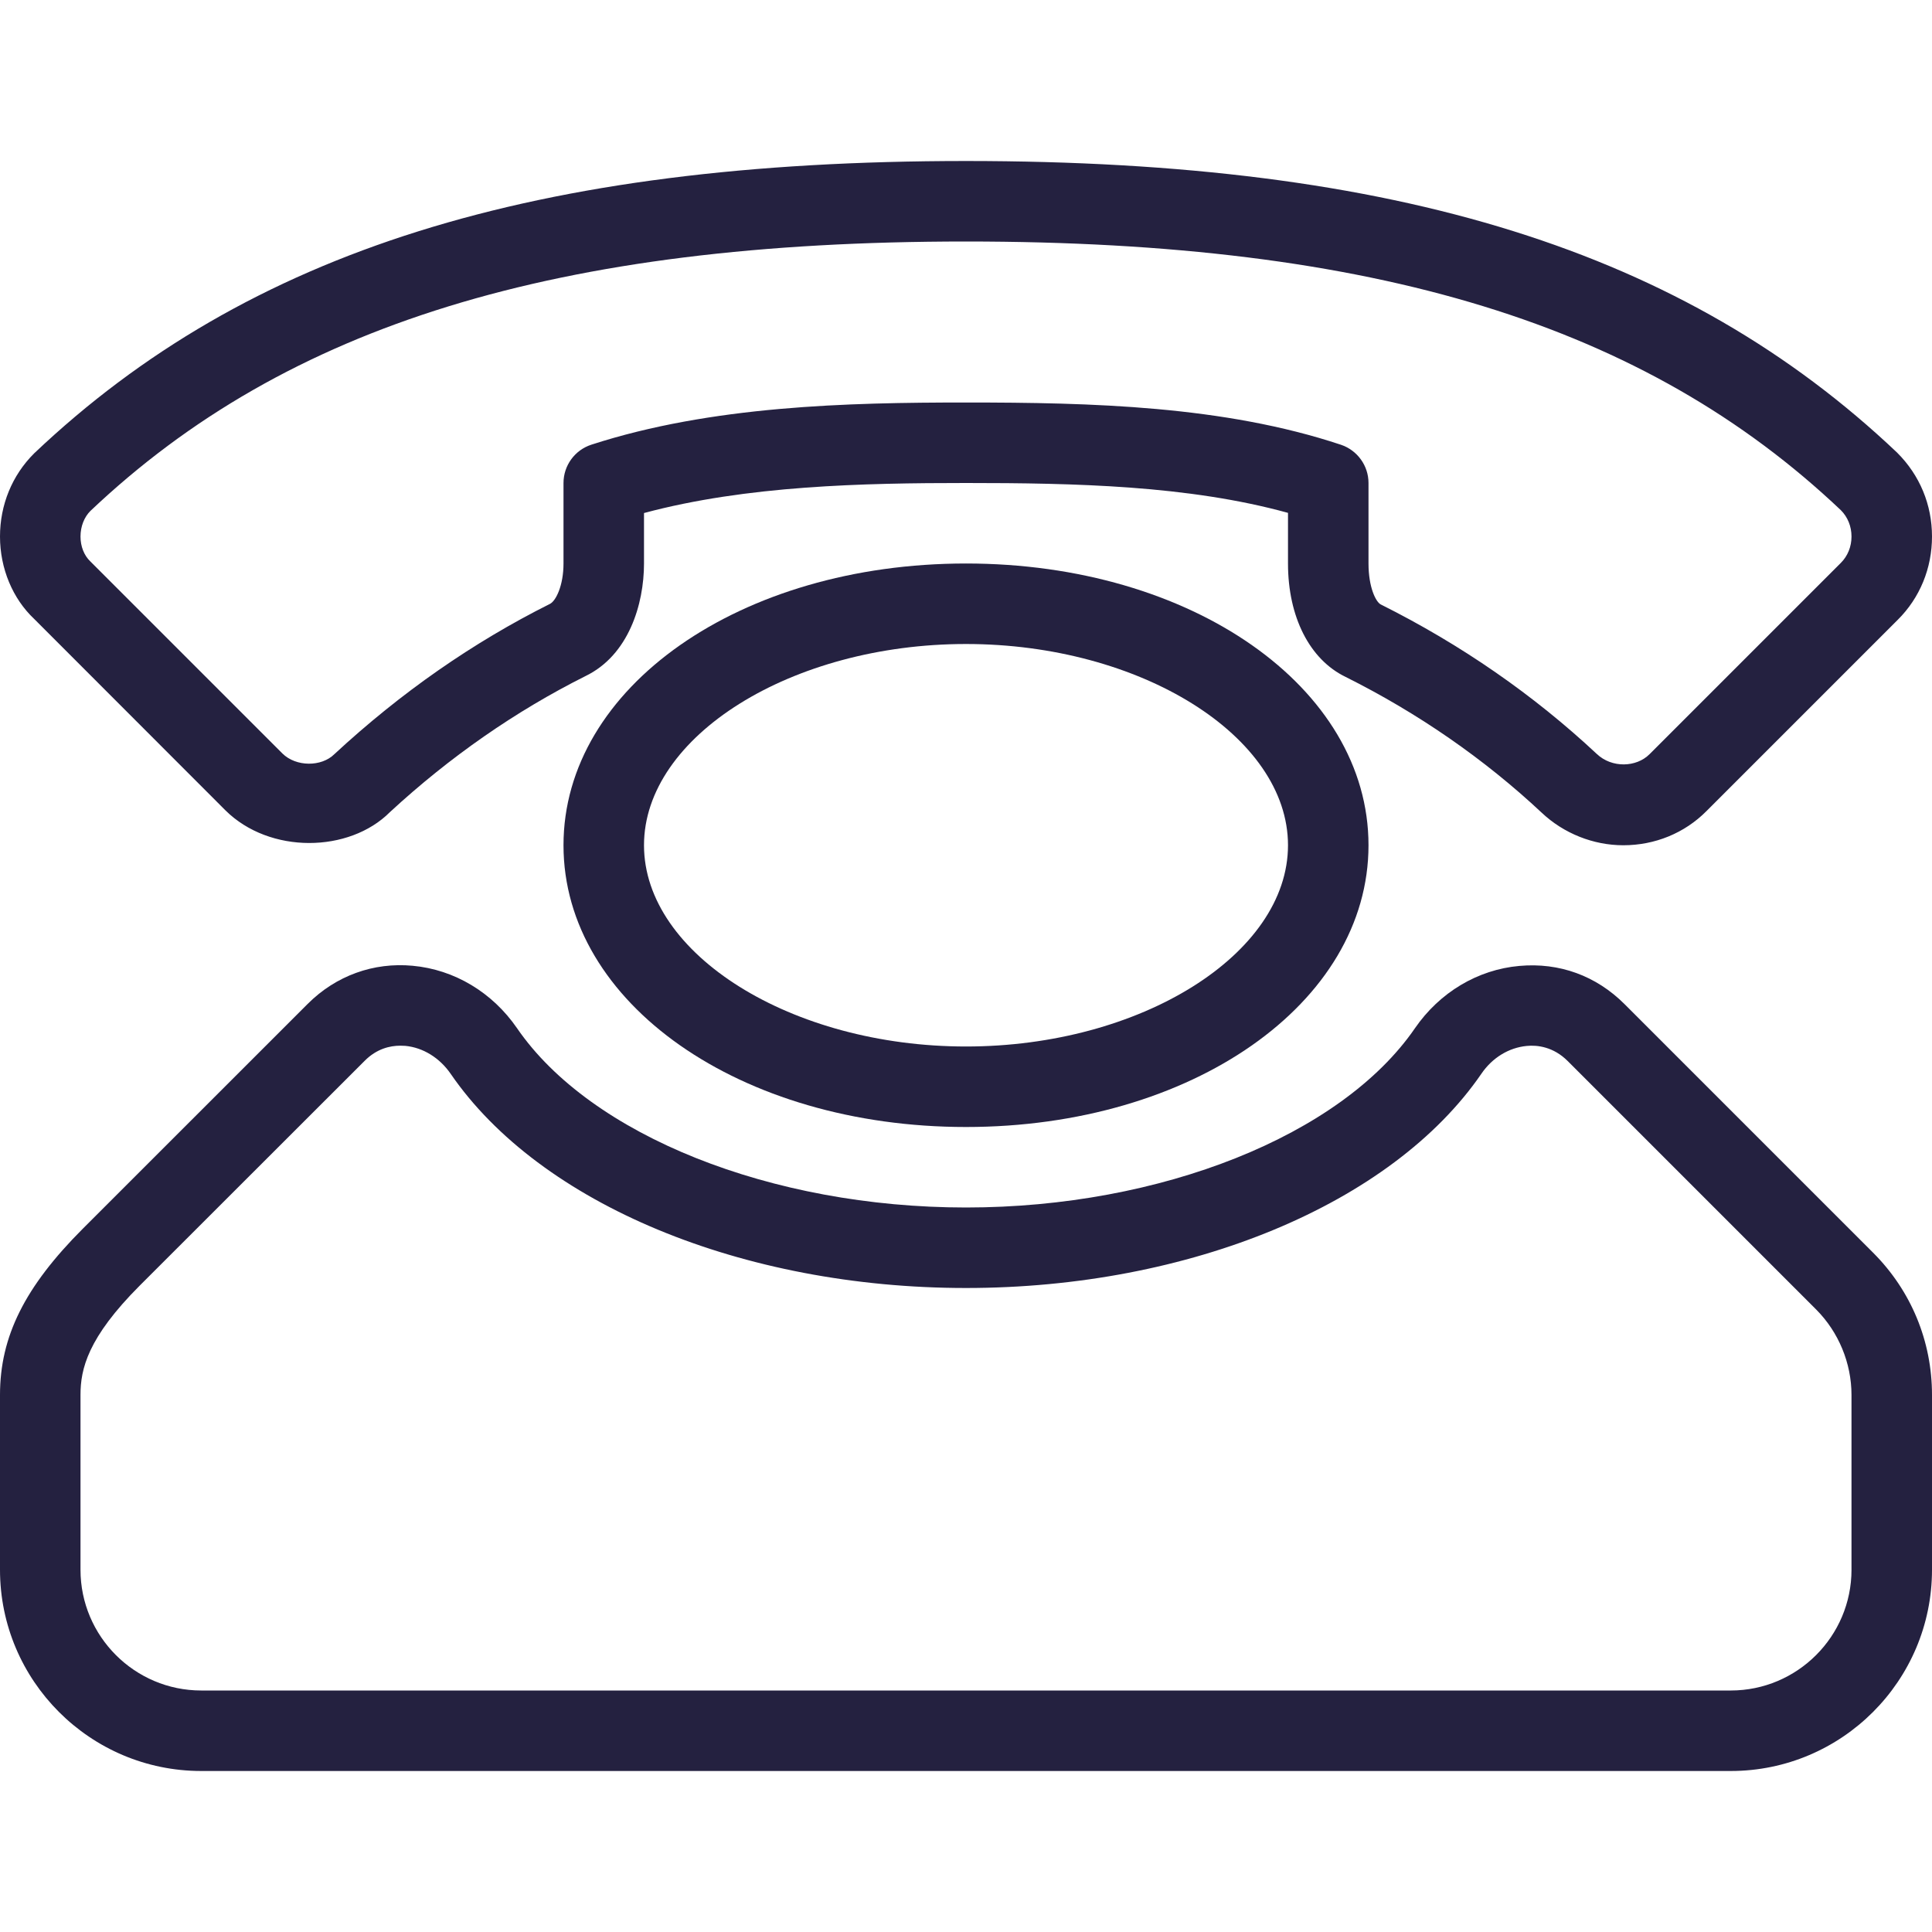 <?xml version="1.0" encoding="iso-8859-1"?>
<!-- Generator: Adobe Illustrator 19.0.0, SVG Export Plug-In . SVG Version: 6.00 Build 0)  -->
<svg xmlns="http://www.w3.org/2000/svg" xmlns:xlink="http://www.w3.org/1999/xlink" version="1.1" id="Capa_1" x="0px" y="0px" viewBox="0 0 512 512" style="enable-background:new 0 0 512 512;" xml:space="preserve" width="31px" height="31px">
<g>
	<g>
		<path d="M502.72,119.915C446.357,66.496,370.24,42.667,256,42.667S65.643,66.496,9.067,120.128C3.2,125.952,0,133.803,0,142.187    c0,8.469,3.371,16.491,9.067,21.845l50.688,50.731c11.712,11.605,32.789,11.285,43.584,0.448    c15.872-14.656,33.365-26.795,51.797-36.032c11.456-5.525,15.531-19.051,15.531-29.845v-13.376C197.867,128.661,228.8,128,256,128    c28.821,0,58.965,0.64,85.333,7.915v13.419c0,14.165,5.739,25.408,15.189,30.016c19.307,9.643,36.821,21.781,52.032,36.011    c5.824,5.504,13.696,8.64,21.632,8.64c8.384,0,16.235-3.2,22.059-9.067l50.688-50.688c5.867-5.824,9.067-13.675,9.067-22.059    C512,133.803,508.8,125.952,502.72,119.915z M487.851,149.163l-50.688,50.688c-3.52,3.541-10.005,3.733-13.995-0.043    c-16.747-15.659-35.947-28.971-57.237-39.616c-1.301-0.64-3.264-4.523-3.264-10.859V128c0-4.587-2.944-8.661-7.296-10.133    c-31.04-10.325-66.112-11.2-99.371-11.2c-31.339,0-67.435,0.853-99.285,11.179c-4.395,1.429-7.381,5.525-7.381,10.155v21.333    c0,5.845-2.027,9.941-3.605,10.709c-20.373,10.197-39.509,23.509-57.131,39.829c-3.392,3.371-10.133,3.392-13.76-0.192    l-50.923-50.923c-1.643-1.579-2.581-3.968-2.581-6.571c0-2.688,1.003-5.163,2.603-6.763C76.053,86.016,147.627,64,256,64    s179.947,22.016,231.851,71.211c1.813,1.813,2.816,4.288,2.816,6.976C490.667,144.875,489.664,147.349,487.851,149.163z" fill="#242140"/>
	</g>
</g>
<g>
	<g>
		<path d="M256,149.333c-59.819,0-106.667,32.789-106.667,74.667S196.181,298.667,256,298.667S362.667,265.877,362.667,224    S315.819,149.333,256,149.333z M256,277.333c-46.251,0-85.333-24.427-85.333-53.333s39.083-53.333,85.333-53.333    s85.333,24.427,85.333,53.333S302.251,277.333,256,277.333z" fill="#242140"/>
	</g>
</g>
<g>
	<g>
		<path d="M496.384,331.968l-65.856-65.856c-7.509-7.509-17.259-11.093-27.883-10.133c-11.072,0.981-21.141,7.04-27.669,16.512    C355.456,300.907,307.648,320,256,320s-99.456-19.093-118.976-47.509c-6.549-9.515-16.619-15.552-27.691-16.555    c-10.325-0.96-20.288,2.603-27.797,10.112l-59.584,59.563C6.571,341.013,0,354.176,0,369.664V416    c0,29.419,23.915,53.333,53.333,53.333h405.333C488.085,469.333,512,445.419,512,416v-46.336    C512,355.413,506.453,342.037,496.384,331.968z M490.667,416c0,17.643-14.357,32-32,32H53.333c-17.643,0-32-14.357-32-32v-46.336    c0-6.869,1.899-15.147,15.701-28.971l59.605-59.563c3.2-3.221,6.72-4.011,9.451-4.011c0.448,0,0.896,0.021,1.301,0.043    c4.715,0.448,9.109,3.157,12.053,7.424c23.68,34.475,77.291,56.747,136.555,56.747s112.875-22.272,136.576-56.768    c2.901-4.267,7.296-6.933,12.032-7.381c2.773-0.277,7.061,0.213,10.837,3.989l65.856,65.856    c5.952,5.973,9.365,14.208,9.365,22.635V416z" fill="#242140"/>
	</g>
</g>
<g>
</g>
<g>
</g>
<g>
</g>
<g>
</g>
<g>
</g>
<g>
</g>
<g>
</g>
<g>
</g>
<g>
</g>
<g>
</g>
<g>
</g>
<g>
</g>
<g>
</g>
<g>
</g>
<g>
</g>
</svg>
